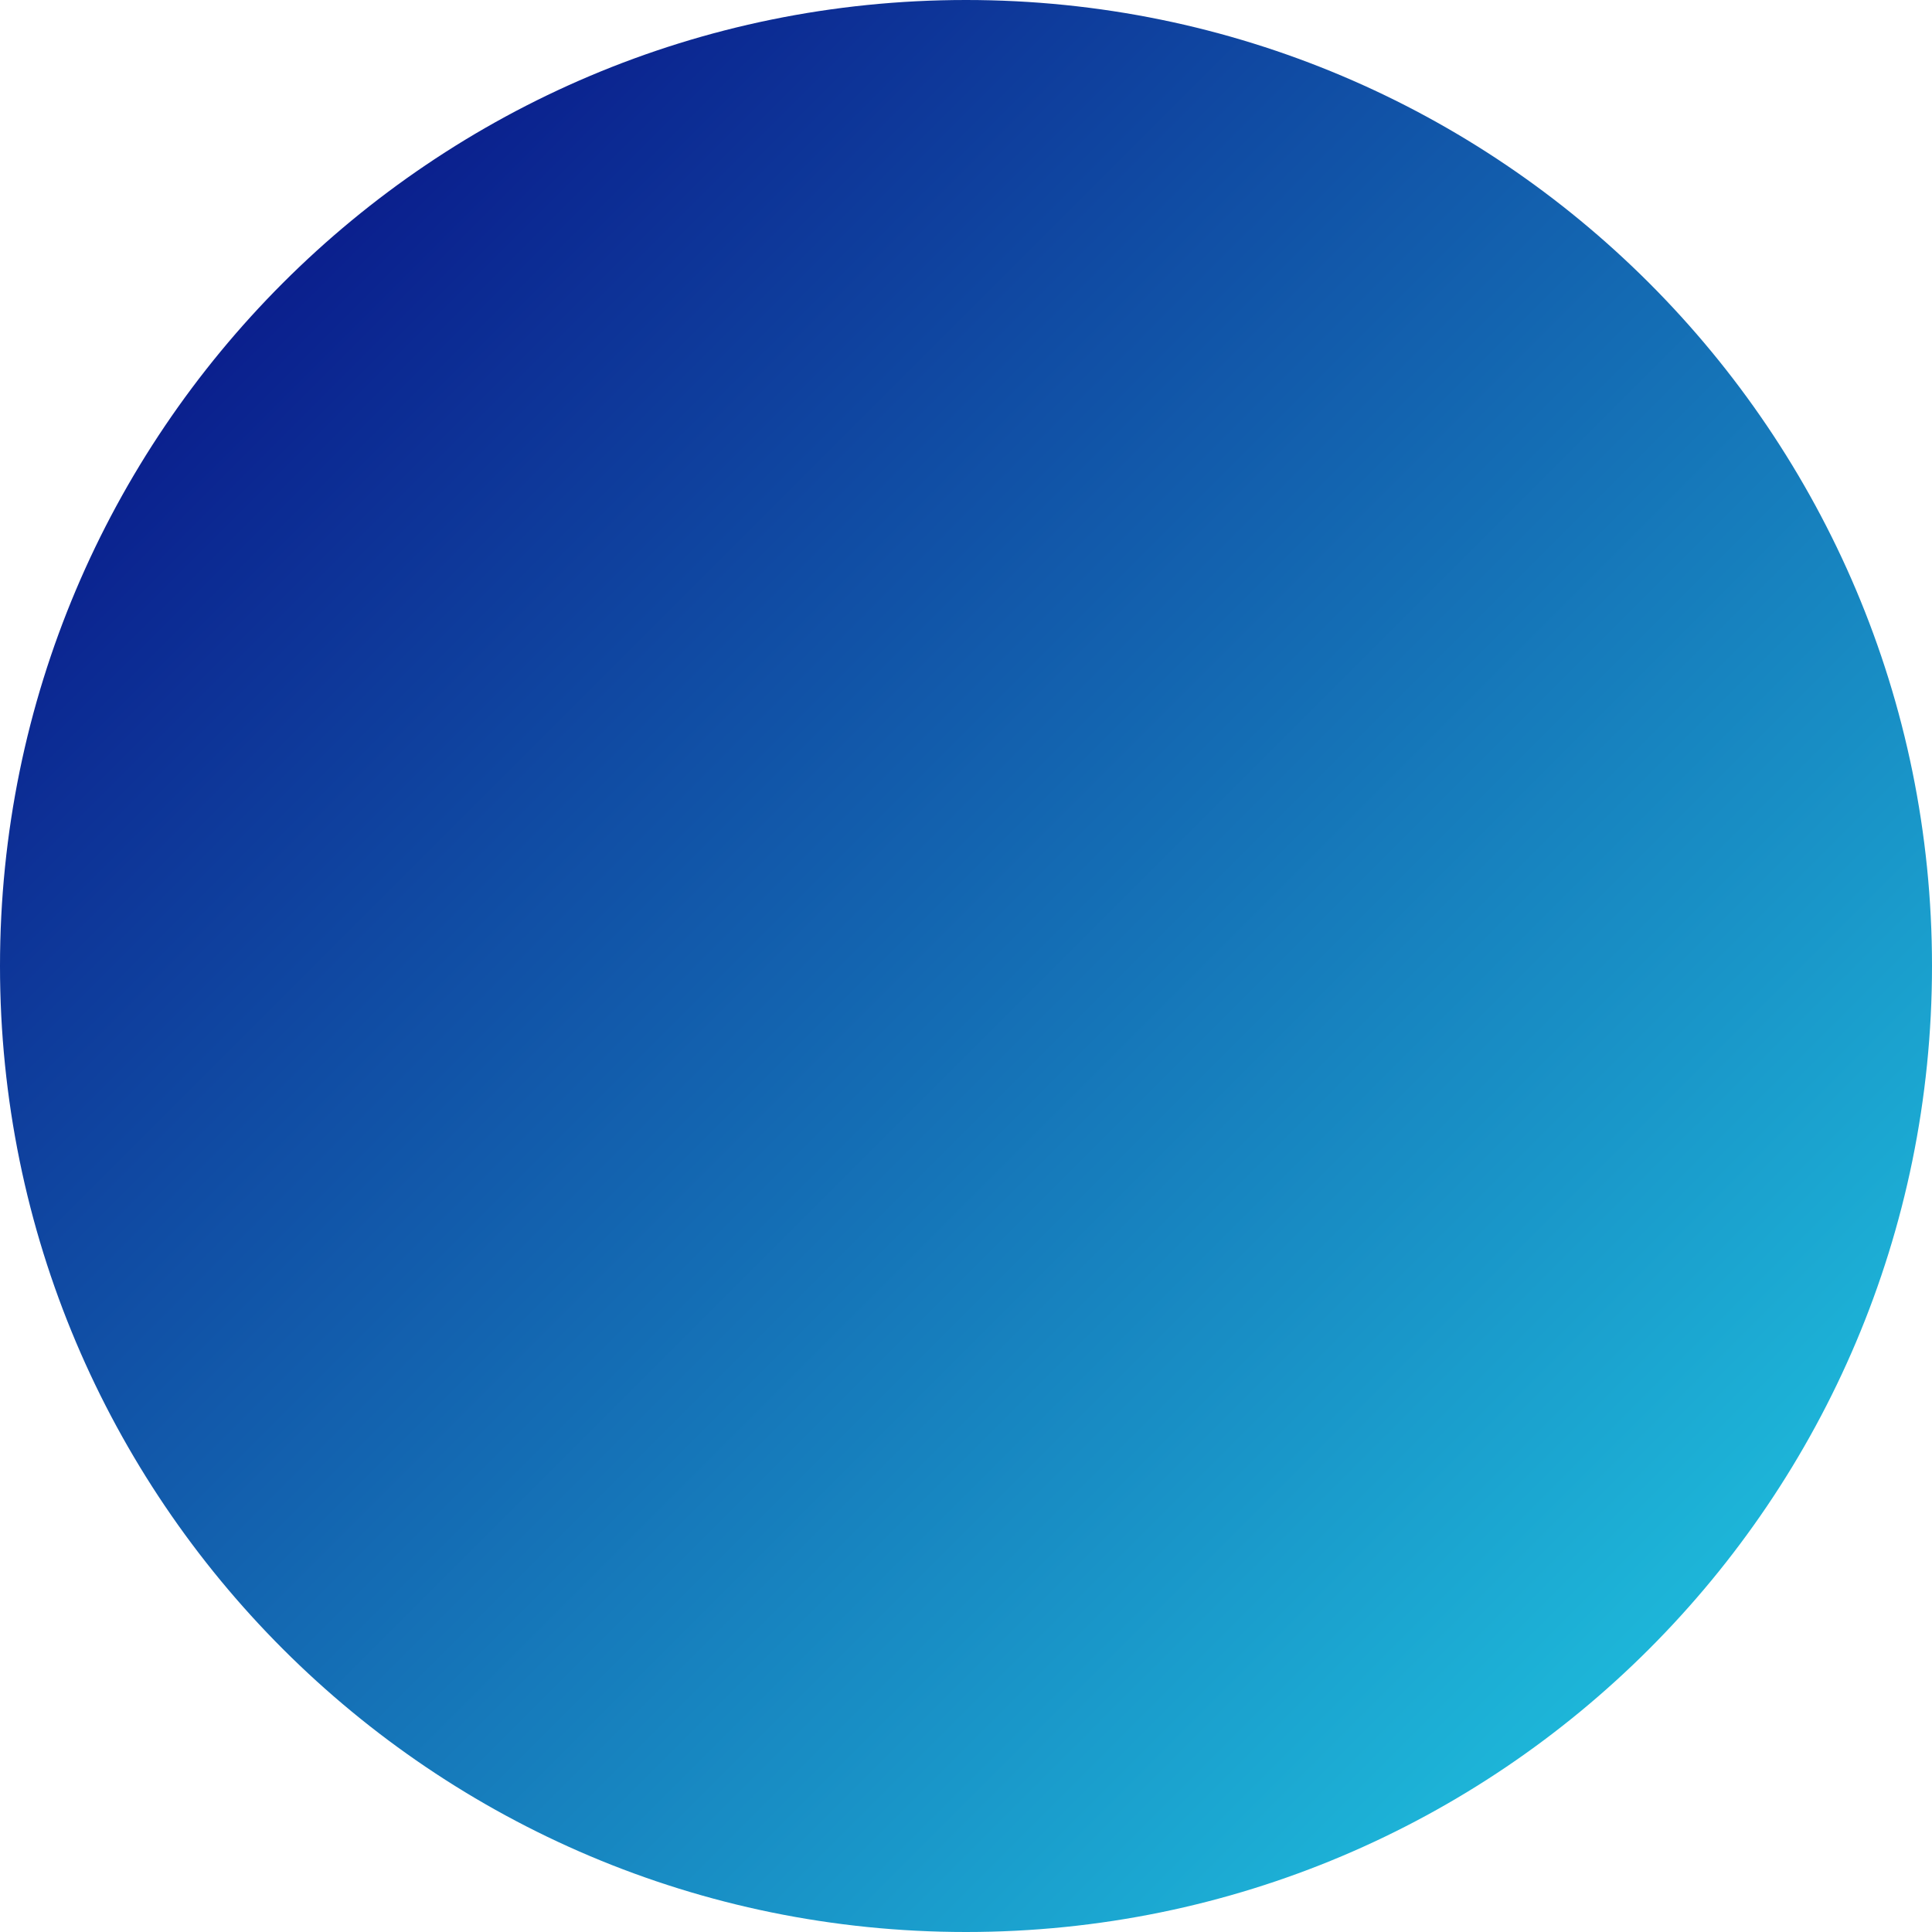 <svg xmlns="http://www.w3.org/2000/svg" xmlns:xlink="http://www.w3.org/1999/xlink" width="400" viewBox="0 0 300 300" height="400" preserveAspectRatio="xMidYMid meet"><defs><clipPath id="97ea75d815"><path d="M 150 0 C 67.156 0 0 67.156 0 150 C 0 232.844 67.156 300 150 300 C 232.844 300 300 232.844 300 150 C 300 67.156 232.844 0 150 0 Z M 150 0 " clip-rule="nonzero"></path></clipPath><linearGradient x1="0" gradientTransform="matrix(1.172, 0, 0, 1.172, 0, 0)" y1="0" x2="256" gradientUnits="userSpaceOnUse" y2="256" id="d5ccc5da2f"><stop stop-opacity="1" stop-color="rgb(2.699%, 0%, 49.399%)" offset="0"></stop><stop stop-opacity="1" stop-color="rgb(2.739%, 0.325%, 49.561%)" offset="0.004"></stop><stop stop-opacity="1" stop-color="rgb(2.779%, 0.652%, 49.724%)" offset="0.008"></stop><stop stop-opacity="1" stop-color="rgb(2.818%, 0.978%, 49.886%)" offset="0.012"></stop><stop stop-opacity="1" stop-color="rgb(2.858%, 1.305%, 50.049%)" offset="0.016"></stop><stop stop-opacity="1" stop-color="rgb(2.898%, 1.63%, 50.211%)" offset="0.02"></stop><stop stop-opacity="1" stop-color="rgb(2.939%, 1.956%, 50.374%)" offset="0.023"></stop><stop stop-opacity="1" stop-color="rgb(2.979%, 2.283%, 50.536%)" offset="0.027"></stop><stop stop-opacity="1" stop-color="rgb(3.018%, 2.609%, 50.699%)" offset="0.031"></stop><stop stop-opacity="1" stop-color="rgb(3.058%, 2.934%, 50.861%)" offset="0.035"></stop><stop stop-opacity="1" stop-color="rgb(3.098%, 3.261%, 51.024%)" offset="0.039"></stop><stop stop-opacity="1" stop-color="rgb(3.137%, 3.587%, 51.186%)" offset="0.043"></stop><stop stop-opacity="1" stop-color="rgb(3.177%, 3.914%, 51.349%)" offset="0.047"></stop><stop stop-opacity="1" stop-color="rgb(3.217%, 4.239%, 51.511%)" offset="0.051"></stop><stop stop-opacity="1" stop-color="rgb(3.258%, 4.565%, 51.674%)" offset="0.055"></stop><stop stop-opacity="1" stop-color="rgb(3.297%, 4.892%, 51.836%)" offset="0.059"></stop><stop stop-opacity="1" stop-color="rgb(3.337%, 5.219%, 51.999%)" offset="0.062"></stop><stop stop-opacity="1" stop-color="rgb(3.377%, 5.544%, 52.161%)" offset="0.066"></stop><stop stop-opacity="1" stop-color="rgb(3.416%, 5.87%, 52.324%)" offset="0.07"></stop><stop stop-opacity="1" stop-color="rgb(3.456%, 6.197%, 52.486%)" offset="0.074"></stop><stop stop-opacity="1" stop-color="rgb(3.496%, 6.523%, 52.649%)" offset="0.078"></stop><stop stop-opacity="1" stop-color="rgb(3.535%, 6.848%, 52.811%)" offset="0.082"></stop><stop stop-opacity="1" stop-color="rgb(3.575%, 7.175%, 52.974%)" offset="0.086"></stop><stop stop-opacity="1" stop-color="rgb(3.615%, 7.501%, 53.136%)" offset="0.09"></stop><stop stop-opacity="1" stop-color="rgb(3.656%, 7.828%, 53.299%)" offset="0.094"></stop><stop stop-opacity="1" stop-color="rgb(3.696%, 8.153%, 53.461%)" offset="0.098"></stop><stop stop-opacity="1" stop-color="rgb(3.735%, 8.479%, 53.624%)" offset="0.102"></stop><stop stop-opacity="1" stop-color="rgb(3.775%, 8.806%, 53.786%)" offset="0.105"></stop><stop stop-opacity="1" stop-color="rgb(3.815%, 9.132%, 53.949%)" offset="0.109"></stop><stop stop-opacity="1" stop-color="rgb(3.854%, 9.457%, 54.111%)" offset="0.113"></stop><stop stop-opacity="1" stop-color="rgb(3.894%, 9.784%, 54.274%)" offset="0.117"></stop><stop stop-opacity="1" stop-color="rgb(3.934%, 10.11%, 54.436%)" offset="0.121"></stop><stop stop-opacity="1" stop-color="rgb(3.975%, 10.437%, 54.599%)" offset="0.125"></stop><stop stop-opacity="1" stop-color="rgb(4.015%, 10.762%, 54.761%)" offset="0.129"></stop><stop stop-opacity="1" stop-color="rgb(4.054%, 11.089%, 54.924%)" offset="0.133"></stop><stop stop-opacity="1" stop-color="rgb(4.094%, 11.415%, 55.086%)" offset="0.137"></stop><stop stop-opacity="1" stop-color="rgb(4.134%, 11.742%, 55.249%)" offset="0.141"></stop><stop stop-opacity="1" stop-color="rgb(4.173%, 12.067%, 55.411%)" offset="0.145"></stop><stop stop-opacity="1" stop-color="rgb(4.213%, 12.393%, 55.574%)" offset="0.148"></stop><stop stop-opacity="1" stop-color="rgb(4.253%, 12.72%, 55.736%)" offset="0.152"></stop><stop stop-opacity="1" stop-color="rgb(4.292%, 13.046%, 55.899%)" offset="0.156"></stop><stop stop-opacity="1" stop-color="rgb(4.332%, 13.371%, 56.061%)" offset="0.16"></stop><stop stop-opacity="1" stop-color="rgb(4.373%, 13.698%, 56.224%)" offset="0.164"></stop><stop stop-opacity="1" stop-color="rgb(4.413%, 14.024%, 56.386%)" offset="0.168"></stop><stop stop-opacity="1" stop-color="rgb(4.453%, 14.351%, 56.549%)" offset="0.172"></stop><stop stop-opacity="1" stop-color="rgb(4.492%, 14.676%, 56.711%)" offset="0.176"></stop><stop stop-opacity="1" stop-color="rgb(4.532%, 15.002%, 56.874%)" offset="0.18"></stop><stop stop-opacity="1" stop-color="rgb(4.572%, 15.329%, 57.036%)" offset="0.184"></stop><stop stop-opacity="1" stop-color="rgb(4.611%, 15.656%, 57.199%)" offset="0.188"></stop><stop stop-opacity="1" stop-color="rgb(4.651%, 15.981%, 57.361%)" offset="0.191"></stop><stop stop-opacity="1" stop-color="rgb(4.692%, 16.307%, 57.524%)" offset="0.195"></stop><stop stop-opacity="1" stop-color="rgb(4.732%, 16.634%, 57.686%)" offset="0.199"></stop><stop stop-opacity="1" stop-color="rgb(4.771%, 16.96%, 57.849%)" offset="0.203"></stop><stop stop-opacity="1" stop-color="rgb(4.811%, 17.287%, 58.011%)" offset="0.207"></stop><stop stop-opacity="1" stop-color="rgb(4.851%, 17.613%, 58.174%)" offset="0.211"></stop><stop stop-opacity="1" stop-color="rgb(4.89%, 17.938%, 58.336%)" offset="0.215"></stop><stop stop-opacity="1" stop-color="rgb(4.93%, 18.265%, 58.499%)" offset="0.219"></stop><stop stop-opacity="1" stop-color="rgb(4.97%, 18.591%, 58.661%)" offset="0.223"></stop><stop stop-opacity="1" stop-color="rgb(5.009%, 18.918%, 58.824%)" offset="0.227"></stop><stop stop-opacity="1" stop-color="rgb(5.049%, 19.243%, 58.986%)" offset="0.23"></stop><stop stop-opacity="1" stop-color="rgb(5.09%, 19.569%, 59.149%)" offset="0.234"></stop><stop stop-opacity="1" stop-color="rgb(5.13%, 19.896%, 59.311%)" offset="0.238"></stop><stop stop-opacity="1" stop-color="rgb(5.17%, 20.222%, 59.474%)" offset="0.242"></stop><stop stop-opacity="1" stop-color="rgb(5.209%, 20.547%, 59.636%)" offset="0.246"></stop><stop stop-opacity="1" stop-color="rgb(5.249%, 20.874%, 59.799%)" offset="0.25"></stop><stop stop-opacity="1" stop-color="rgb(5.289%, 21.201%, 59.961%)" offset="0.254"></stop><stop stop-opacity="1" stop-color="rgb(5.328%, 21.527%, 60.124%)" offset="0.258"></stop><stop stop-opacity="1" stop-color="rgb(5.368%, 21.852%, 60.286%)" offset="0.262"></stop><stop stop-opacity="1" stop-color="rgb(5.409%, 22.179%, 60.449%)" offset="0.266"></stop><stop stop-opacity="1" stop-color="rgb(5.449%, 22.505%, 60.611%)" offset="0.27"></stop><stop stop-opacity="1" stop-color="rgb(5.489%, 22.832%, 60.774%)" offset="0.273"></stop><stop stop-opacity="1" stop-color="rgb(5.528%, 23.157%, 60.936%)" offset="0.277"></stop><stop stop-opacity="1" stop-color="rgb(5.568%, 23.483%, 61.099%)" offset="0.281"></stop><stop stop-opacity="1" stop-color="rgb(5.608%, 23.81%, 61.261%)" offset="0.285"></stop><stop stop-opacity="1" stop-color="rgb(5.647%, 24.136%, 61.424%)" offset="0.289"></stop><stop stop-opacity="1" stop-color="rgb(5.687%, 24.461%, 61.586%)" offset="0.293"></stop><stop stop-opacity="1" stop-color="rgb(5.727%, 24.788%, 61.749%)" offset="0.297"></stop><stop stop-opacity="1" stop-color="rgb(5.766%, 25.114%, 61.911%)" offset="0.301"></stop><stop stop-opacity="1" stop-color="rgb(5.807%, 25.441%, 62.074%)" offset="0.305"></stop><stop stop-opacity="1" stop-color="rgb(5.847%, 25.766%, 62.236%)" offset="0.309"></stop><stop stop-opacity="1" stop-color="rgb(5.887%, 26.093%, 62.399%)" offset="0.312"></stop><stop stop-opacity="1" stop-color="rgb(5.927%, 26.419%, 62.561%)" offset="0.316"></stop><stop stop-opacity="1" stop-color="rgb(5.966%, 26.746%, 62.724%)" offset="0.32"></stop><stop stop-opacity="1" stop-color="rgb(6.006%, 27.071%, 62.886%)" offset="0.324"></stop><stop stop-opacity="1" stop-color="rgb(6.046%, 27.397%, 63.049%)" offset="0.328"></stop><stop stop-opacity="1" stop-color="rgb(6.085%, 27.724%, 63.211%)" offset="0.332"></stop><stop stop-opacity="1" stop-color="rgb(6.126%, 28.05%, 63.374%)" offset="0.336"></stop><stop stop-opacity="1" stop-color="rgb(6.166%, 28.375%, 63.536%)" offset="0.34"></stop><stop stop-opacity="1" stop-color="rgb(6.206%, 28.702%, 63.699%)" offset="0.344"></stop><stop stop-opacity="1" stop-color="rgb(6.245%, 29.028%, 63.861%)" offset="0.348"></stop><stop stop-opacity="1" stop-color="rgb(6.285%, 29.355%, 64.024%)" offset="0.352"></stop><stop stop-opacity="1" stop-color="rgb(6.325%, 29.68%, 64.186%)" offset="0.355"></stop><stop stop-opacity="1" stop-color="rgb(6.364%, 30.006%, 64.349%)" offset="0.359"></stop><stop stop-opacity="1" stop-color="rgb(6.404%, 30.333%, 64.511%)" offset="0.363"></stop><stop stop-opacity="1" stop-color="rgb(6.444%, 30.659%, 64.674%)" offset="0.367"></stop><stop stop-opacity="1" stop-color="rgb(6.483%, 30.984%, 64.836%)" offset="0.371"></stop><stop stop-opacity="1" stop-color="rgb(6.525%, 31.311%, 64.999%)" offset="0.375"></stop><stop stop-opacity="1" stop-color="rgb(6.564%, 31.638%, 65.161%)" offset="0.379"></stop><stop stop-opacity="1" stop-color="rgb(6.604%, 31.964%, 65.324%)" offset="0.383"></stop><stop stop-opacity="1" stop-color="rgb(6.644%, 32.289%, 65.486%)" offset="0.387"></stop><stop stop-opacity="1" stop-color="rgb(6.683%, 32.616%, 65.649%)" offset="0.391"></stop><stop stop-opacity="1" stop-color="rgb(6.723%, 32.942%, 65.811%)" offset="0.395"></stop><stop stop-opacity="1" stop-color="rgb(6.763%, 33.269%, 65.974%)" offset="0.398"></stop><stop stop-opacity="1" stop-color="rgb(6.802%, 33.595%, 66.136%)" offset="0.402"></stop><stop stop-opacity="1" stop-color="rgb(6.844%, 33.922%, 66.299%)" offset="0.406"></stop><stop stop-opacity="1" stop-color="rgb(6.883%, 34.247%, 66.461%)" offset="0.41"></stop><stop stop-opacity="1" stop-color="rgb(6.923%, 34.573%, 66.624%)" offset="0.414"></stop><stop stop-opacity="1" stop-color="rgb(6.963%, 34.9%, 66.786%)" offset="0.418"></stop><stop stop-opacity="1" stop-color="rgb(7.002%, 35.226%, 66.949%)" offset="0.422"></stop><stop stop-opacity="1" stop-color="rgb(7.042%, 35.551%, 67.111%)" offset="0.426"></stop><stop stop-opacity="1" stop-color="rgb(7.082%, 35.878%, 67.274%)" offset="0.43"></stop><stop stop-opacity="1" stop-color="rgb(7.121%, 36.205%, 67.436%)" offset="0.434"></stop><stop stop-opacity="1" stop-color="rgb(7.162%, 36.531%, 67.599%)" offset="0.438"></stop><stop stop-opacity="1" stop-color="rgb(7.202%, 36.856%, 67.761%)" offset="0.441"></stop><stop stop-opacity="1" stop-color="rgb(7.242%, 37.183%, 67.924%)" offset="0.445"></stop><stop stop-opacity="1" stop-color="rgb(7.281%, 37.509%, 68.086%)" offset="0.449"></stop><stop stop-opacity="1" stop-color="rgb(7.321%, 37.836%, 68.25%)" offset="0.453"></stop><stop stop-opacity="1" stop-color="rgb(7.361%, 38.161%, 68.411%)" offset="0.457"></stop><stop stop-opacity="1" stop-color="rgb(7.401%, 38.487%, 68.575%)" offset="0.461"></stop><stop stop-opacity="1" stop-color="rgb(7.44%, 38.814%, 68.736%)" offset="0.465"></stop><stop stop-opacity="1" stop-color="rgb(7.48%, 39.14%, 68.9%)" offset="0.469"></stop><stop stop-opacity="1" stop-color="rgb(7.52%, 39.465%, 69.061%)" offset="0.473"></stop><stop stop-opacity="1" stop-color="rgb(7.561%, 39.792%, 69.225%)" offset="0.477"></stop><stop stop-opacity="1" stop-color="rgb(7.6%, 40.118%, 69.386%)" offset="0.48"></stop><stop stop-opacity="1" stop-color="rgb(7.64%, 40.445%, 69.55%)" offset="0.484"></stop><stop stop-opacity="1" stop-color="rgb(7.68%, 40.77%, 69.711%)" offset="0.488"></stop><stop stop-opacity="1" stop-color="rgb(7.719%, 41.096%, 69.875%)" offset="0.492"></stop><stop stop-opacity="1" stop-color="rgb(7.759%, 41.423%, 70.036%)" offset="0.496"></stop><stop stop-opacity="1" stop-color="rgb(7.799%, 41.75%, 70.2%)" offset="0.5"></stop><stop stop-opacity="1" stop-color="rgb(7.838%, 42.075%, 70.361%)" offset="0.504"></stop><stop stop-opacity="1" stop-color="rgb(7.88%, 42.401%, 70.525%)" offset="0.508"></stop><stop stop-opacity="1" stop-color="rgb(7.919%, 42.728%, 70.686%)" offset="0.512"></stop><stop stop-opacity="1" stop-color="rgb(7.959%, 43.054%, 70.85%)" offset="0.516"></stop><stop stop-opacity="1" stop-color="rgb(7.999%, 43.379%, 71.011%)" offset="0.52"></stop><stop stop-opacity="1" stop-color="rgb(8.038%, 43.706%, 71.175%)" offset="0.523"></stop><stop stop-opacity="1" stop-color="rgb(8.078%, 44.032%, 71.336%)" offset="0.527"></stop><stop stop-opacity="1" stop-color="rgb(8.118%, 44.359%, 71.5%)" offset="0.531"></stop><stop stop-opacity="1" stop-color="rgb(8.157%, 44.684%, 71.661%)" offset="0.535"></stop><stop stop-opacity="1" stop-color="rgb(8.197%, 45.01%, 71.825%)" offset="0.539"></stop><stop stop-opacity="1" stop-color="rgb(8.237%, 45.337%, 71.986%)" offset="0.543"></stop><stop stop-opacity="1" stop-color="rgb(8.278%, 45.663%, 72.15%)" offset="0.547"></stop><stop stop-opacity="1" stop-color="rgb(8.318%, 45.988%, 72.311%)" offset="0.551"></stop><stop stop-opacity="1" stop-color="rgb(8.357%, 46.315%, 72.475%)" offset="0.555"></stop><stop stop-opacity="1" stop-color="rgb(8.397%, 46.642%, 72.636%)" offset="0.559"></stop><stop stop-opacity="1" stop-color="rgb(8.437%, 46.968%, 72.8%)" offset="0.562"></stop><stop stop-opacity="1" stop-color="rgb(8.476%, 47.293%, 72.961%)" offset="0.566"></stop><stop stop-opacity="1" stop-color="rgb(8.516%, 47.62%, 73.125%)" offset="0.57"></stop><stop stop-opacity="1" stop-color="rgb(8.556%, 47.946%, 73.286%)" offset="0.574"></stop><stop stop-opacity="1" stop-color="rgb(8.597%, 48.273%, 73.45%)" offset="0.578"></stop><stop stop-opacity="1" stop-color="rgb(8.636%, 48.598%, 73.611%)" offset="0.582"></stop><stop stop-opacity="1" stop-color="rgb(8.676%, 48.924%, 73.775%)" offset="0.586"></stop><stop stop-opacity="1" stop-color="rgb(8.716%, 49.251%, 73.936%)" offset="0.59"></stop><stop stop-opacity="1" stop-color="rgb(8.755%, 49.577%, 74.1%)" offset="0.594"></stop><stop stop-opacity="1" stop-color="rgb(8.795%, 49.904%, 74.261%)" offset="0.598"></stop><stop stop-opacity="1" stop-color="rgb(8.835%, 50.23%, 74.425%)" offset="0.602"></stop><stop stop-opacity="1" stop-color="rgb(8.875%, 50.555%, 74.586%)" offset="0.605"></stop><stop stop-opacity="1" stop-color="rgb(8.914%, 50.882%, 74.75%)" offset="0.609"></stop><stop stop-opacity="1" stop-color="rgb(8.954%, 51.208%, 74.911%)" offset="0.613"></stop><stop stop-opacity="1" stop-color="rgb(8.995%, 51.535%, 75.075%)" offset="0.617"></stop><stop stop-opacity="1" stop-color="rgb(9.035%, 51.86%, 75.237%)" offset="0.621"></stop><stop stop-opacity="1" stop-color="rgb(9.074%, 52.187%, 75.4%)" offset="0.625"></stop><stop stop-opacity="1" stop-color="rgb(9.114%, 52.513%, 75.562%)" offset="0.629"></stop><stop stop-opacity="1" stop-color="rgb(9.154%, 52.84%, 75.725%)" offset="0.633"></stop><stop stop-opacity="1" stop-color="rgb(9.193%, 53.165%, 75.887%)" offset="0.637"></stop><stop stop-opacity="1" stop-color="rgb(9.233%, 53.491%, 76.05%)" offset="0.641"></stop><stop stop-opacity="1" stop-color="rgb(9.273%, 53.818%, 76.212%)" offset="0.645"></stop><stop stop-opacity="1" stop-color="rgb(9.314%, 54.144%, 76.375%)" offset="0.648"></stop><stop stop-opacity="1" stop-color="rgb(9.354%, 54.469%, 76.537%)" offset="0.652"></stop><stop stop-opacity="1" stop-color="rgb(9.393%, 54.796%, 76.7%)" offset="0.656"></stop><stop stop-opacity="1" stop-color="rgb(9.433%, 55.122%, 76.862%)" offset="0.66"></stop><stop stop-opacity="1" stop-color="rgb(9.473%, 55.449%, 77.025%)" offset="0.664"></stop><stop stop-opacity="1" stop-color="rgb(9.512%, 55.774%, 77.187%)" offset="0.668"></stop><stop stop-opacity="1" stop-color="rgb(9.552%, 56.1%, 77.35%)" offset="0.672"></stop><stop stop-opacity="1" stop-color="rgb(9.592%, 56.427%, 77.512%)" offset="0.676"></stop><stop stop-opacity="1" stop-color="rgb(9.631%, 56.754%, 77.675%)" offset="0.68"></stop><stop stop-opacity="1" stop-color="rgb(9.671%, 57.079%, 77.837%)" offset="0.684"></stop><stop stop-opacity="1" stop-color="rgb(9.712%, 57.405%, 78%)" offset="0.688"></stop><stop stop-opacity="1" stop-color="rgb(9.752%, 57.732%, 78.162%)" offset="0.691"></stop><stop stop-opacity="1" stop-color="rgb(9.792%, 58.058%, 78.325%)" offset="0.695"></stop><stop stop-opacity="1" stop-color="rgb(9.831%, 58.383%, 78.487%)" offset="0.699"></stop><stop stop-opacity="1" stop-color="rgb(9.871%, 58.71%, 78.65%)" offset="0.703"></stop><stop stop-opacity="1" stop-color="rgb(9.911%, 59.036%, 78.812%)" offset="0.707"></stop><stop stop-opacity="1" stop-color="rgb(9.95%, 59.363%, 78.975%)" offset="0.711"></stop><stop stop-opacity="1" stop-color="rgb(9.99%, 59.688%, 79.137%)" offset="0.715"></stop><stop stop-opacity="1" stop-color="rgb(10.031%, 60.014%, 79.3%)" offset="0.719"></stop><stop stop-opacity="1" stop-color="rgb(10.071%, 60.341%, 79.462%)" offset="0.723"></stop><stop stop-opacity="1" stop-color="rgb(10.11%, 60.667%, 79.625%)" offset="0.727"></stop><stop stop-opacity="1" stop-color="rgb(10.15%, 60.992%, 79.787%)" offset="0.73"></stop><stop stop-opacity="1" stop-color="rgb(10.19%, 61.319%, 79.95%)" offset="0.734"></stop><stop stop-opacity="1" stop-color="rgb(10.229%, 61.646%, 80.112%)" offset="0.738"></stop><stop stop-opacity="1" stop-color="rgb(10.269%, 61.972%, 80.275%)" offset="0.742"></stop><stop stop-opacity="1" stop-color="rgb(10.309%, 62.297%, 80.437%)" offset="0.746"></stop><stop stop-opacity="1" stop-color="rgb(10.349%, 62.624%, 80.6%)" offset="0.75"></stop><stop stop-opacity="1" stop-color="rgb(10.388%, 62.95%, 80.762%)" offset="0.754"></stop><stop stop-opacity="1" stop-color="rgb(10.429%, 63.277%, 80.925%)" offset="0.758"></stop><stop stop-opacity="1" stop-color="rgb(10.469%, 63.602%, 81.087%)" offset="0.762"></stop><stop stop-opacity="1" stop-color="rgb(10.509%, 63.928%, 81.248%)" offset="0.766"></stop><stop stop-opacity="1" stop-color="rgb(10.548%, 64.255%, 81.41%)" offset="0.77"></stop><stop stop-opacity="1" stop-color="rgb(10.588%, 64.581%, 81.573%)" offset="0.773"></stop><stop stop-opacity="1" stop-color="rgb(10.628%, 64.906%, 81.735%)" offset="0.777"></stop><stop stop-opacity="1" stop-color="rgb(10.667%, 65.233%, 81.898%)" offset="0.781"></stop><stop stop-opacity="1" stop-color="rgb(10.707%, 65.559%, 82.06%)" offset="0.785"></stop><stop stop-opacity="1" stop-color="rgb(10.748%, 65.886%, 82.224%)" offset="0.789"></stop><stop stop-opacity="1" stop-color="rgb(10.788%, 66.212%, 82.385%)" offset="0.793"></stop><stop stop-opacity="1" stop-color="rgb(10.828%, 66.539%, 82.549%)" offset="0.797"></stop><stop stop-opacity="1" stop-color="rgb(10.867%, 66.864%, 82.71%)" offset="0.801"></stop><stop stop-opacity="1" stop-color="rgb(10.907%, 67.191%, 82.874%)" offset="0.805"></stop><stop stop-opacity="1" stop-color="rgb(10.947%, 67.517%, 83.035%)" offset="0.809"></stop><stop stop-opacity="1" stop-color="rgb(10.986%, 67.844%, 83.199%)" offset="0.812"></stop><stop stop-opacity="1" stop-color="rgb(11.026%, 68.169%, 83.36%)" offset="0.816"></stop><stop stop-opacity="1" stop-color="rgb(11.066%, 68.495%, 83.524%)" offset="0.82"></stop><stop stop-opacity="1" stop-color="rgb(11.105%, 68.822%, 83.685%)" offset="0.824"></stop><stop stop-opacity="1" stop-color="rgb(11.147%, 69.148%, 83.849%)" offset="0.828"></stop><stop stop-opacity="1" stop-color="rgb(11.186%, 69.473%, 84.01%)" offset="0.832"></stop><stop stop-opacity="1" stop-color="rgb(11.226%, 69.8%, 84.174%)" offset="0.836"></stop><stop stop-opacity="1" stop-color="rgb(11.266%, 70.126%, 84.335%)" offset="0.84"></stop><stop stop-opacity="1" stop-color="rgb(11.305%, 70.453%, 84.499%)" offset="0.844"></stop><stop stop-opacity="1" stop-color="rgb(11.345%, 70.778%, 84.66%)" offset="0.848"></stop><stop stop-opacity="1" stop-color="rgb(11.385%, 71.104%, 84.824%)" offset="0.852"></stop><stop stop-opacity="1" stop-color="rgb(11.424%, 71.431%, 84.985%)" offset="0.855"></stop><stop stop-opacity="1" stop-color="rgb(11.465%, 71.758%, 85.149%)" offset="0.859"></stop><stop stop-opacity="1" stop-color="rgb(11.505%, 72.083%, 85.31%)" offset="0.863"></stop><stop stop-opacity="1" stop-color="rgb(11.545%, 72.409%, 85.474%)" offset="0.867"></stop><stop stop-opacity="1" stop-color="rgb(11.584%, 72.736%, 85.635%)" offset="0.871"></stop><stop stop-opacity="1" stop-color="rgb(11.624%, 73.062%, 85.799%)" offset="0.875"></stop><stop stop-opacity="1" stop-color="rgb(11.664%, 73.387%, 85.96%)" offset="0.879"></stop><stop stop-opacity="1" stop-color="rgb(11.703%, 73.714%, 86.124%)" offset="0.883"></stop><stop stop-opacity="1" stop-color="rgb(11.743%, 74.04%, 86.285%)" offset="0.887"></stop><stop stop-opacity="1" stop-color="rgb(11.784%, 74.367%, 86.449%)" offset="0.891"></stop><stop stop-opacity="1" stop-color="rgb(11.824%, 74.692%, 86.61%)" offset="0.895"></stop><stop stop-opacity="1" stop-color="rgb(11.864%, 75.018%, 86.774%)" offset="0.898"></stop><stop stop-opacity="1" stop-color="rgb(11.903%, 75.345%, 86.935%)" offset="0.902"></stop><stop stop-opacity="1" stop-color="rgb(11.943%, 75.671%, 87.099%)" offset="0.906"></stop><stop stop-opacity="1" stop-color="rgb(11.983%, 75.996%, 87.26%)" offset="0.91"></stop><stop stop-opacity="1" stop-color="rgb(12.022%, 76.323%, 87.424%)" offset="0.914"></stop><stop stop-opacity="1" stop-color="rgb(12.062%, 76.649%, 87.585%)" offset="0.918"></stop><stop stop-opacity="1" stop-color="rgb(12.102%, 76.976%, 87.749%)" offset="0.922"></stop><stop stop-opacity="1" stop-color="rgb(12.141%, 77.301%, 87.91%)" offset="0.926"></stop><stop stop-opacity="1" stop-color="rgb(12.183%, 77.628%, 88.074%)" offset="0.93"></stop><stop stop-opacity="1" stop-color="rgb(12.222%, 77.954%, 88.235%)" offset="0.934"></stop><stop stop-opacity="1" stop-color="rgb(12.262%, 78.281%, 88.399%)" offset="0.938"></stop><stop stop-opacity="1" stop-color="rgb(12.302%, 78.606%, 88.56%)" offset="0.941"></stop><stop stop-opacity="1" stop-color="rgb(12.341%, 78.932%, 88.724%)" offset="0.945"></stop><stop stop-opacity="1" stop-color="rgb(12.381%, 79.259%, 88.885%)" offset="0.949"></stop><stop stop-opacity="1" stop-color="rgb(12.421%, 79.585%, 89.049%)" offset="0.953"></stop><stop stop-opacity="1" stop-color="rgb(12.46%, 79.91%, 89.211%)" offset="0.957"></stop><stop stop-opacity="1" stop-color="rgb(12.502%, 80.237%, 89.374%)" offset="0.961"></stop><stop stop-opacity="1" stop-color="rgb(12.541%, 80.563%, 89.536%)" offset="0.965"></stop><stop stop-opacity="1" stop-color="rgb(12.581%, 80.89%, 89.699%)" offset="0.969"></stop><stop stop-opacity="1" stop-color="rgb(12.621%, 81.215%, 89.861%)" offset="0.973"></stop><stop stop-opacity="1" stop-color="rgb(12.66%, 81.541%, 90.024%)" offset="0.977"></stop><stop stop-opacity="1" stop-color="rgb(12.7%, 81.868%, 90.186%)" offset="0.98"></stop><stop stop-opacity="1" stop-color="rgb(12.74%, 82.195%, 90.349%)" offset="0.984"></stop><stop stop-opacity="1" stop-color="rgb(12.779%, 82.521%, 90.511%)" offset="0.988"></stop><stop stop-opacity="1" stop-color="rgb(12.819%, 82.848%, 90.674%)" offset="0.992"></stop><stop stop-opacity="1" stop-color="rgb(12.859%, 83.173%, 90.836%)" offset="0.996"></stop><stop stop-opacity="1" stop-color="rgb(12.9%, 83.499%, 90.999%)" offset="1"></stop></linearGradient></defs><g clip-path="url(#97ea75d815)"><rect x="-30" fill="url(#d5ccc5da2f)" width="360" y="-30" height="360"></rect></g></svg>